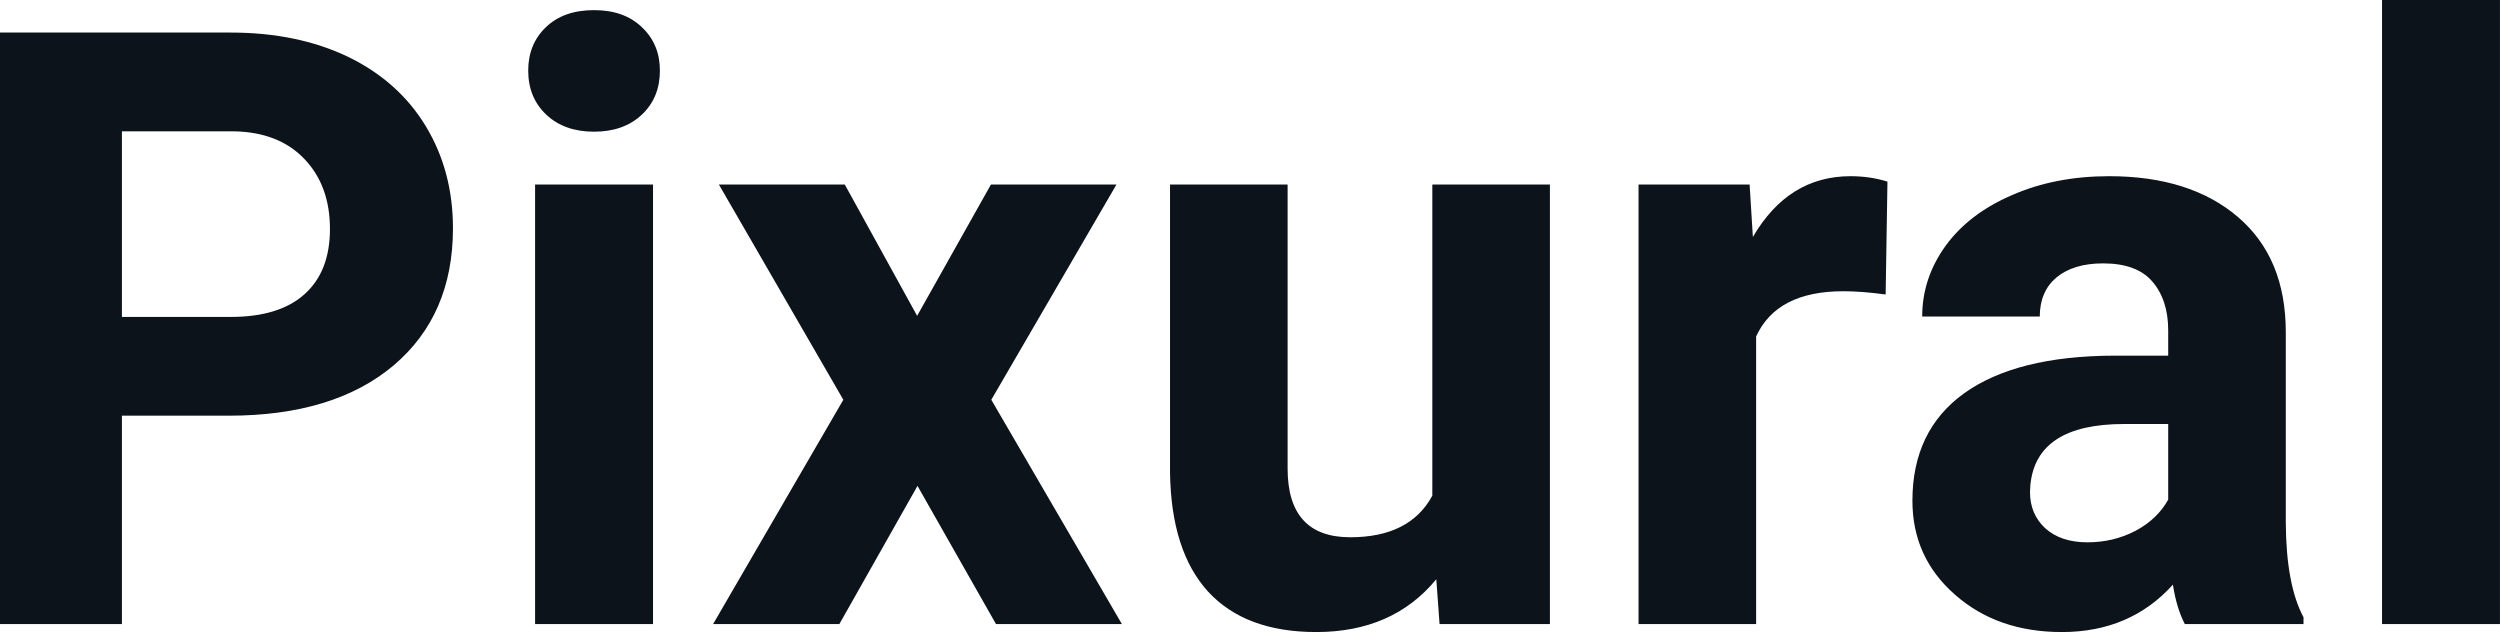 <svg fill="#0D131A" viewBox="0 0 69.101 17.475" height="100%" width="100%" xmlns="http://www.w3.org/2000/svg"><path preserveAspectRatio="none" d="M6.32 11.49L3.37 11.49L3.37 17.25L0 17.25L0 0.90L6.38 0.90Q8.22 0.90 9.62 1.57Q11.02 2.25 11.77 3.49Q12.52 4.73 12.52 6.31L12.52 6.31Q12.52 8.71 10.88 10.10Q9.23 11.49 6.32 11.49L6.32 11.49ZM3.37 3.63L3.37 8.76L6.38 8.76Q7.72 8.76 8.42 8.13Q9.12 7.50 9.12 6.33L9.12 6.33Q9.12 5.13 8.41 4.39Q7.70 3.65 6.46 3.63L6.46 3.63L3.37 3.63ZM18.05 5.10L18.05 17.25L14.79 17.25L14.79 5.10L18.05 5.10ZM14.60 1.95L14.60 1.95Q14.60 1.22 15.09 0.75Q15.58 0.28 16.42 0.28L16.42 0.28Q17.25 0.28 17.74 0.75Q18.24 1.22 18.24 1.95L18.24 1.95Q18.24 2.70 17.74 3.17Q17.24 3.64 16.42 3.64Q15.60 3.64 15.10 3.17Q14.60 2.70 14.60 1.95ZM23.35 5.10L25.35 8.73L27.39 5.10L30.86 5.10L27.40 11.05L31.01 17.25L27.53 17.25L25.36 13.43L23.20 17.25L19.71 17.25L23.31 11.05L19.87 5.10L23.35 5.10ZM39.79 17.25L39.70 16.01Q38.50 17.47 36.38 17.47L36.38 17.47Q34.42 17.47 33.39 16.35Q32.37 15.23 32.34 13.06L32.34 13.06L32.34 5.10L35.59 5.10L35.59 12.95Q35.59 14.85 37.32 14.85L37.32 14.85Q38.97 14.85 39.59 13.70L39.59 13.70L39.59 5.10L42.84 5.10L42.84 17.25L39.79 17.25ZM52.17 5.02L52.12 8.14Q51.46 8.05 50.95 8.05L50.95 8.05Q49.11 8.05 48.54 9.30L48.54 9.30L48.54 17.25L45.29 17.25L45.29 5.10L48.36 5.10L48.45 6.55Q49.43 4.87 51.15 4.87L51.15 4.87Q51.69 4.87 52.17 5.02L52.17 5.02ZM63.67 17.25L60.39 17.25Q60.16 16.81 60.06 16.16L60.06 16.16Q58.88 17.47 56.99 17.47L56.99 17.47Q55.21 17.47 54.04 16.44Q52.86 15.41 52.86 13.84L52.86 13.84Q52.86 11.90 54.29 10.87Q55.73 9.84 58.43 9.83L58.43 9.83L59.93 9.83L59.93 9.13Q59.93 8.29 59.49 7.78Q59.06 7.28 58.13 7.28L58.13 7.28Q57.31 7.28 56.84 7.67Q56.38 8.06 56.38 8.75L56.38 8.75L53.13 8.75Q53.13 7.69 53.78 6.79Q54.43 5.90 55.62 5.39Q56.81 4.87 58.30 4.87L58.30 4.87Q60.54 4.87 61.86 6.00Q63.18 7.13 63.18 9.18L63.18 9.18L63.18 14.44Q63.19 16.17 63.67 17.06L63.67 17.06L63.67 17.25ZM57.70 14.99L57.70 14.99Q58.42 14.99 59.03 14.67Q59.63 14.35 59.93 13.81L59.93 13.81L59.93 11.72L58.71 11.72Q56.28 11.72 56.12 13.41L56.12 13.41L56.11 13.60Q56.11 14.21 56.53 14.60Q56.96 14.99 57.70 14.99ZM69.10 0L69.10 17.25L65.84 17.25L65.84 0L69.10 0Z"></path></svg>